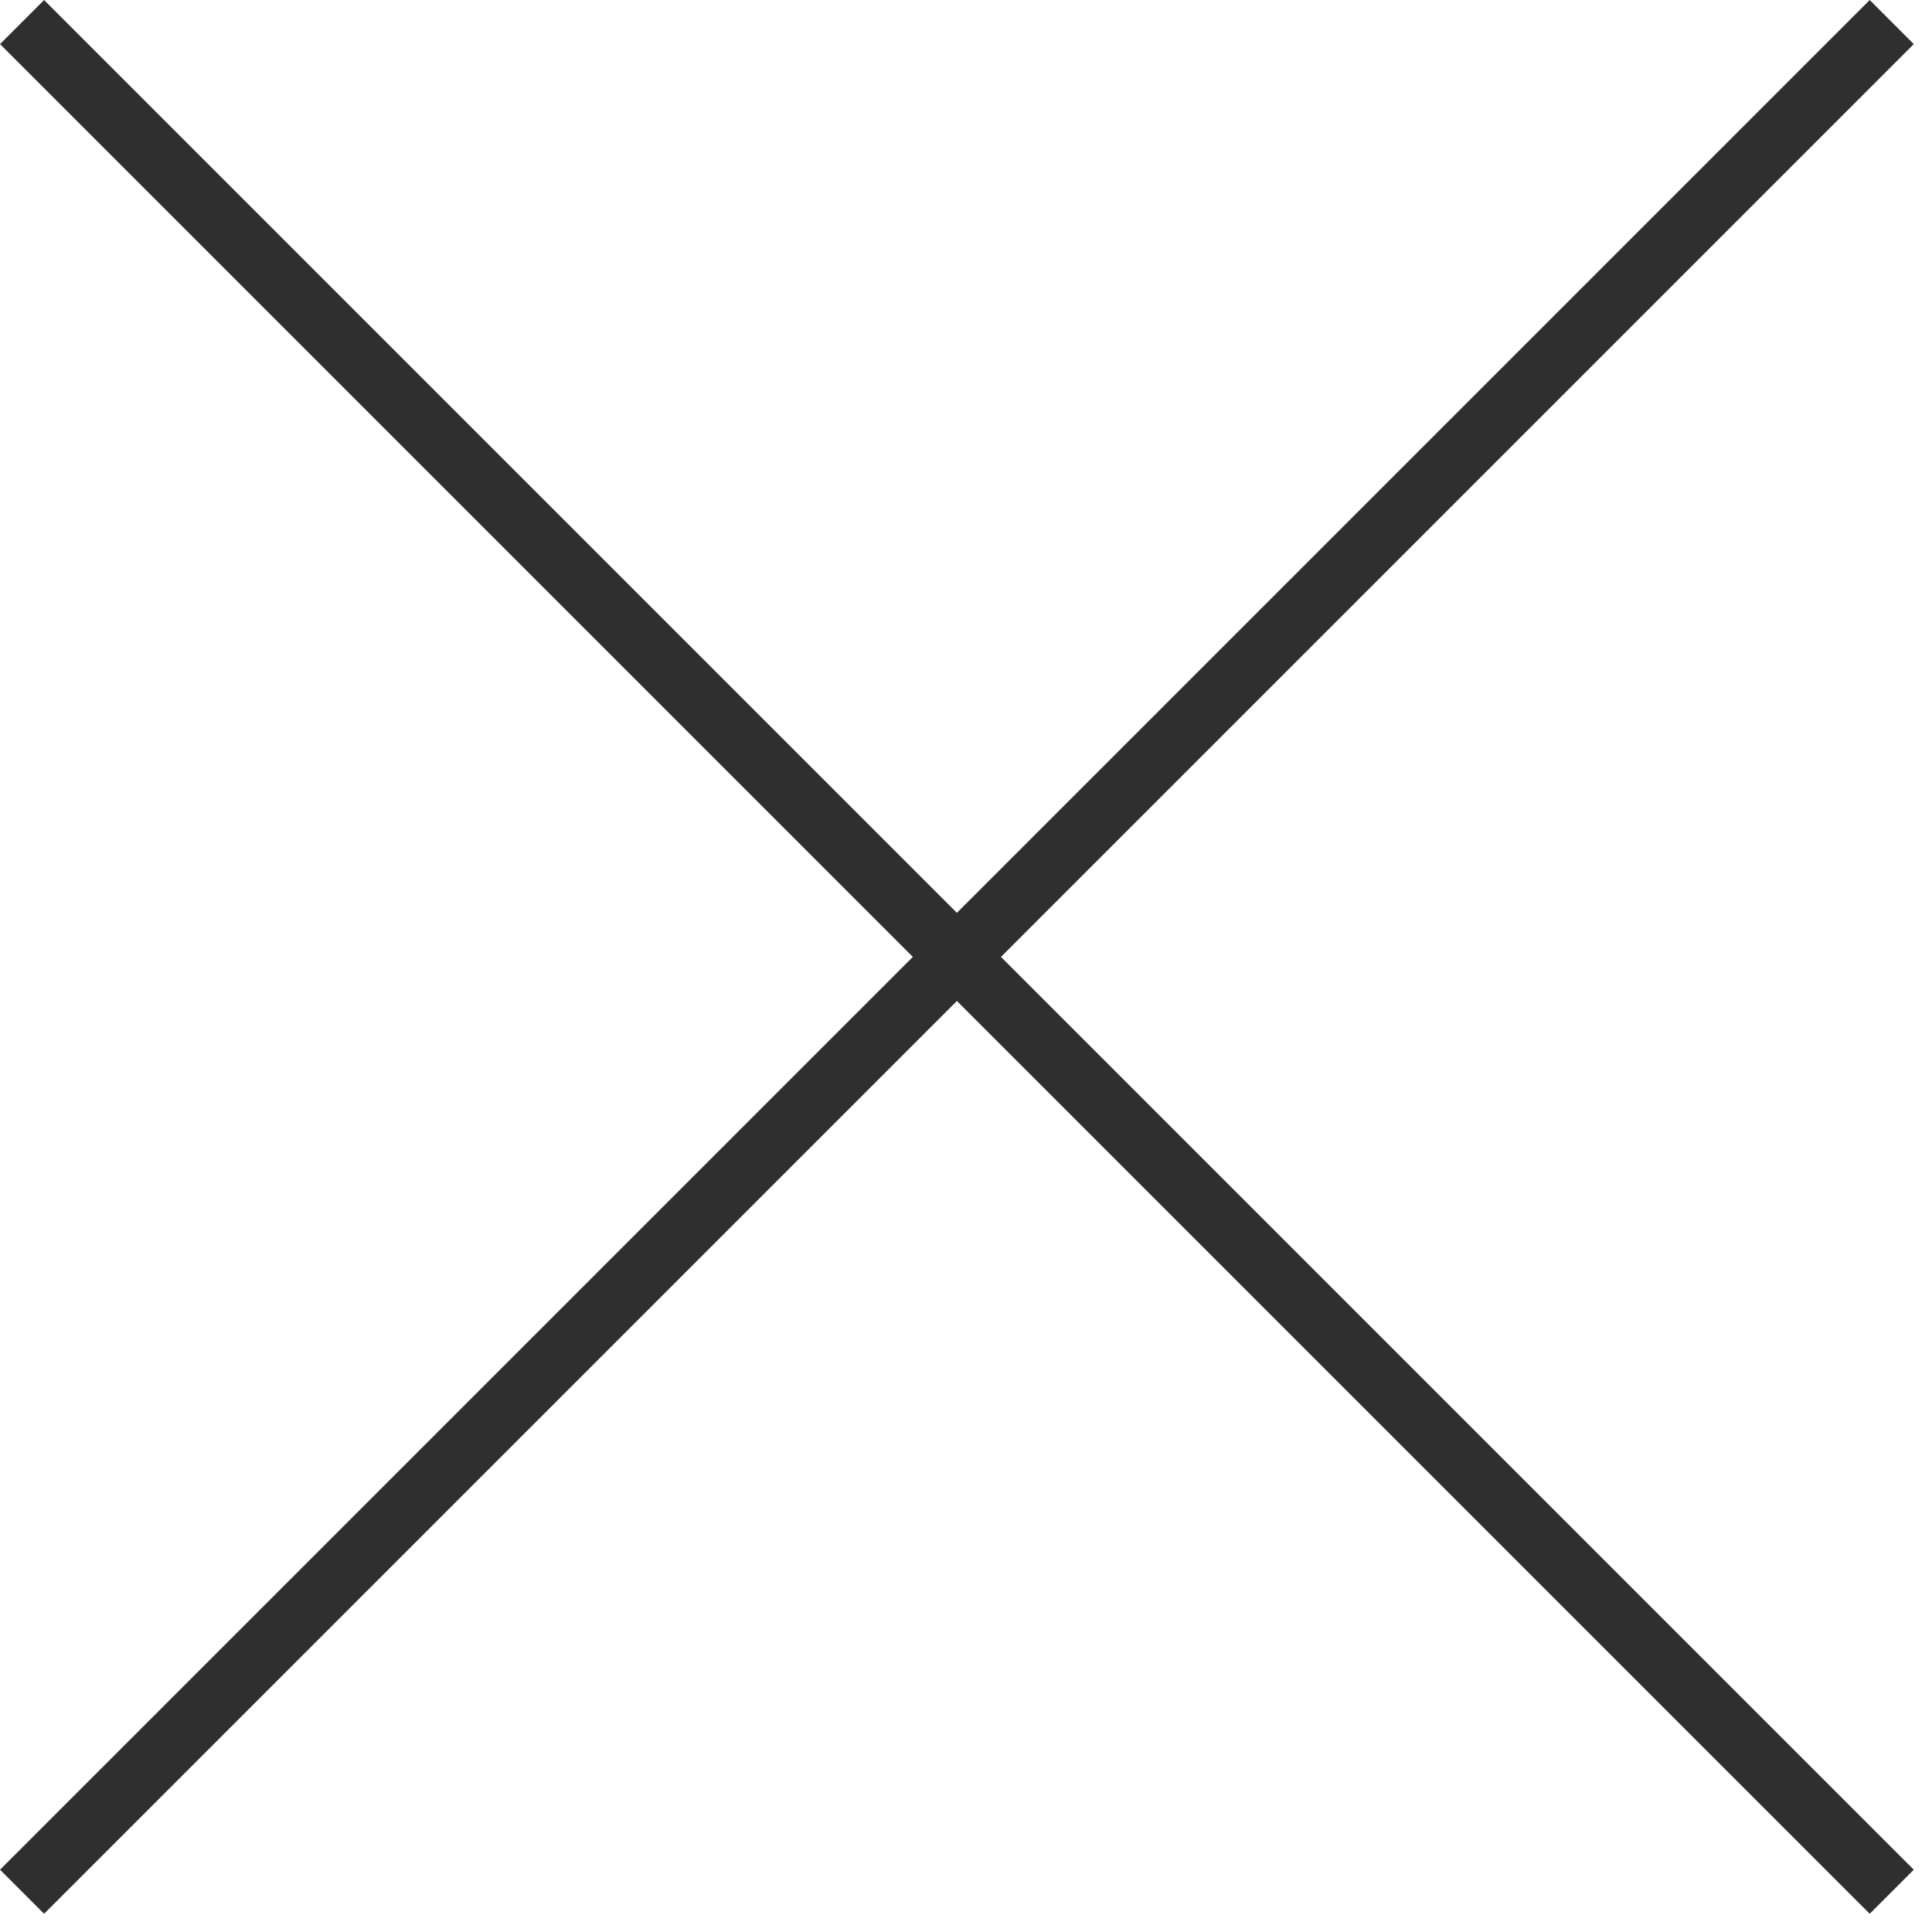 <?xml version="1.0" encoding="UTF-8"?> <svg xmlns="http://www.w3.org/2000/svg" width="31" height="31" viewBox="0 0 31 31" fill="none"><path d="M0.354 0.354L30.354 30.354M30.354 0.354L0.354 30.354" stroke="#2F2F2F"></path></svg> 
